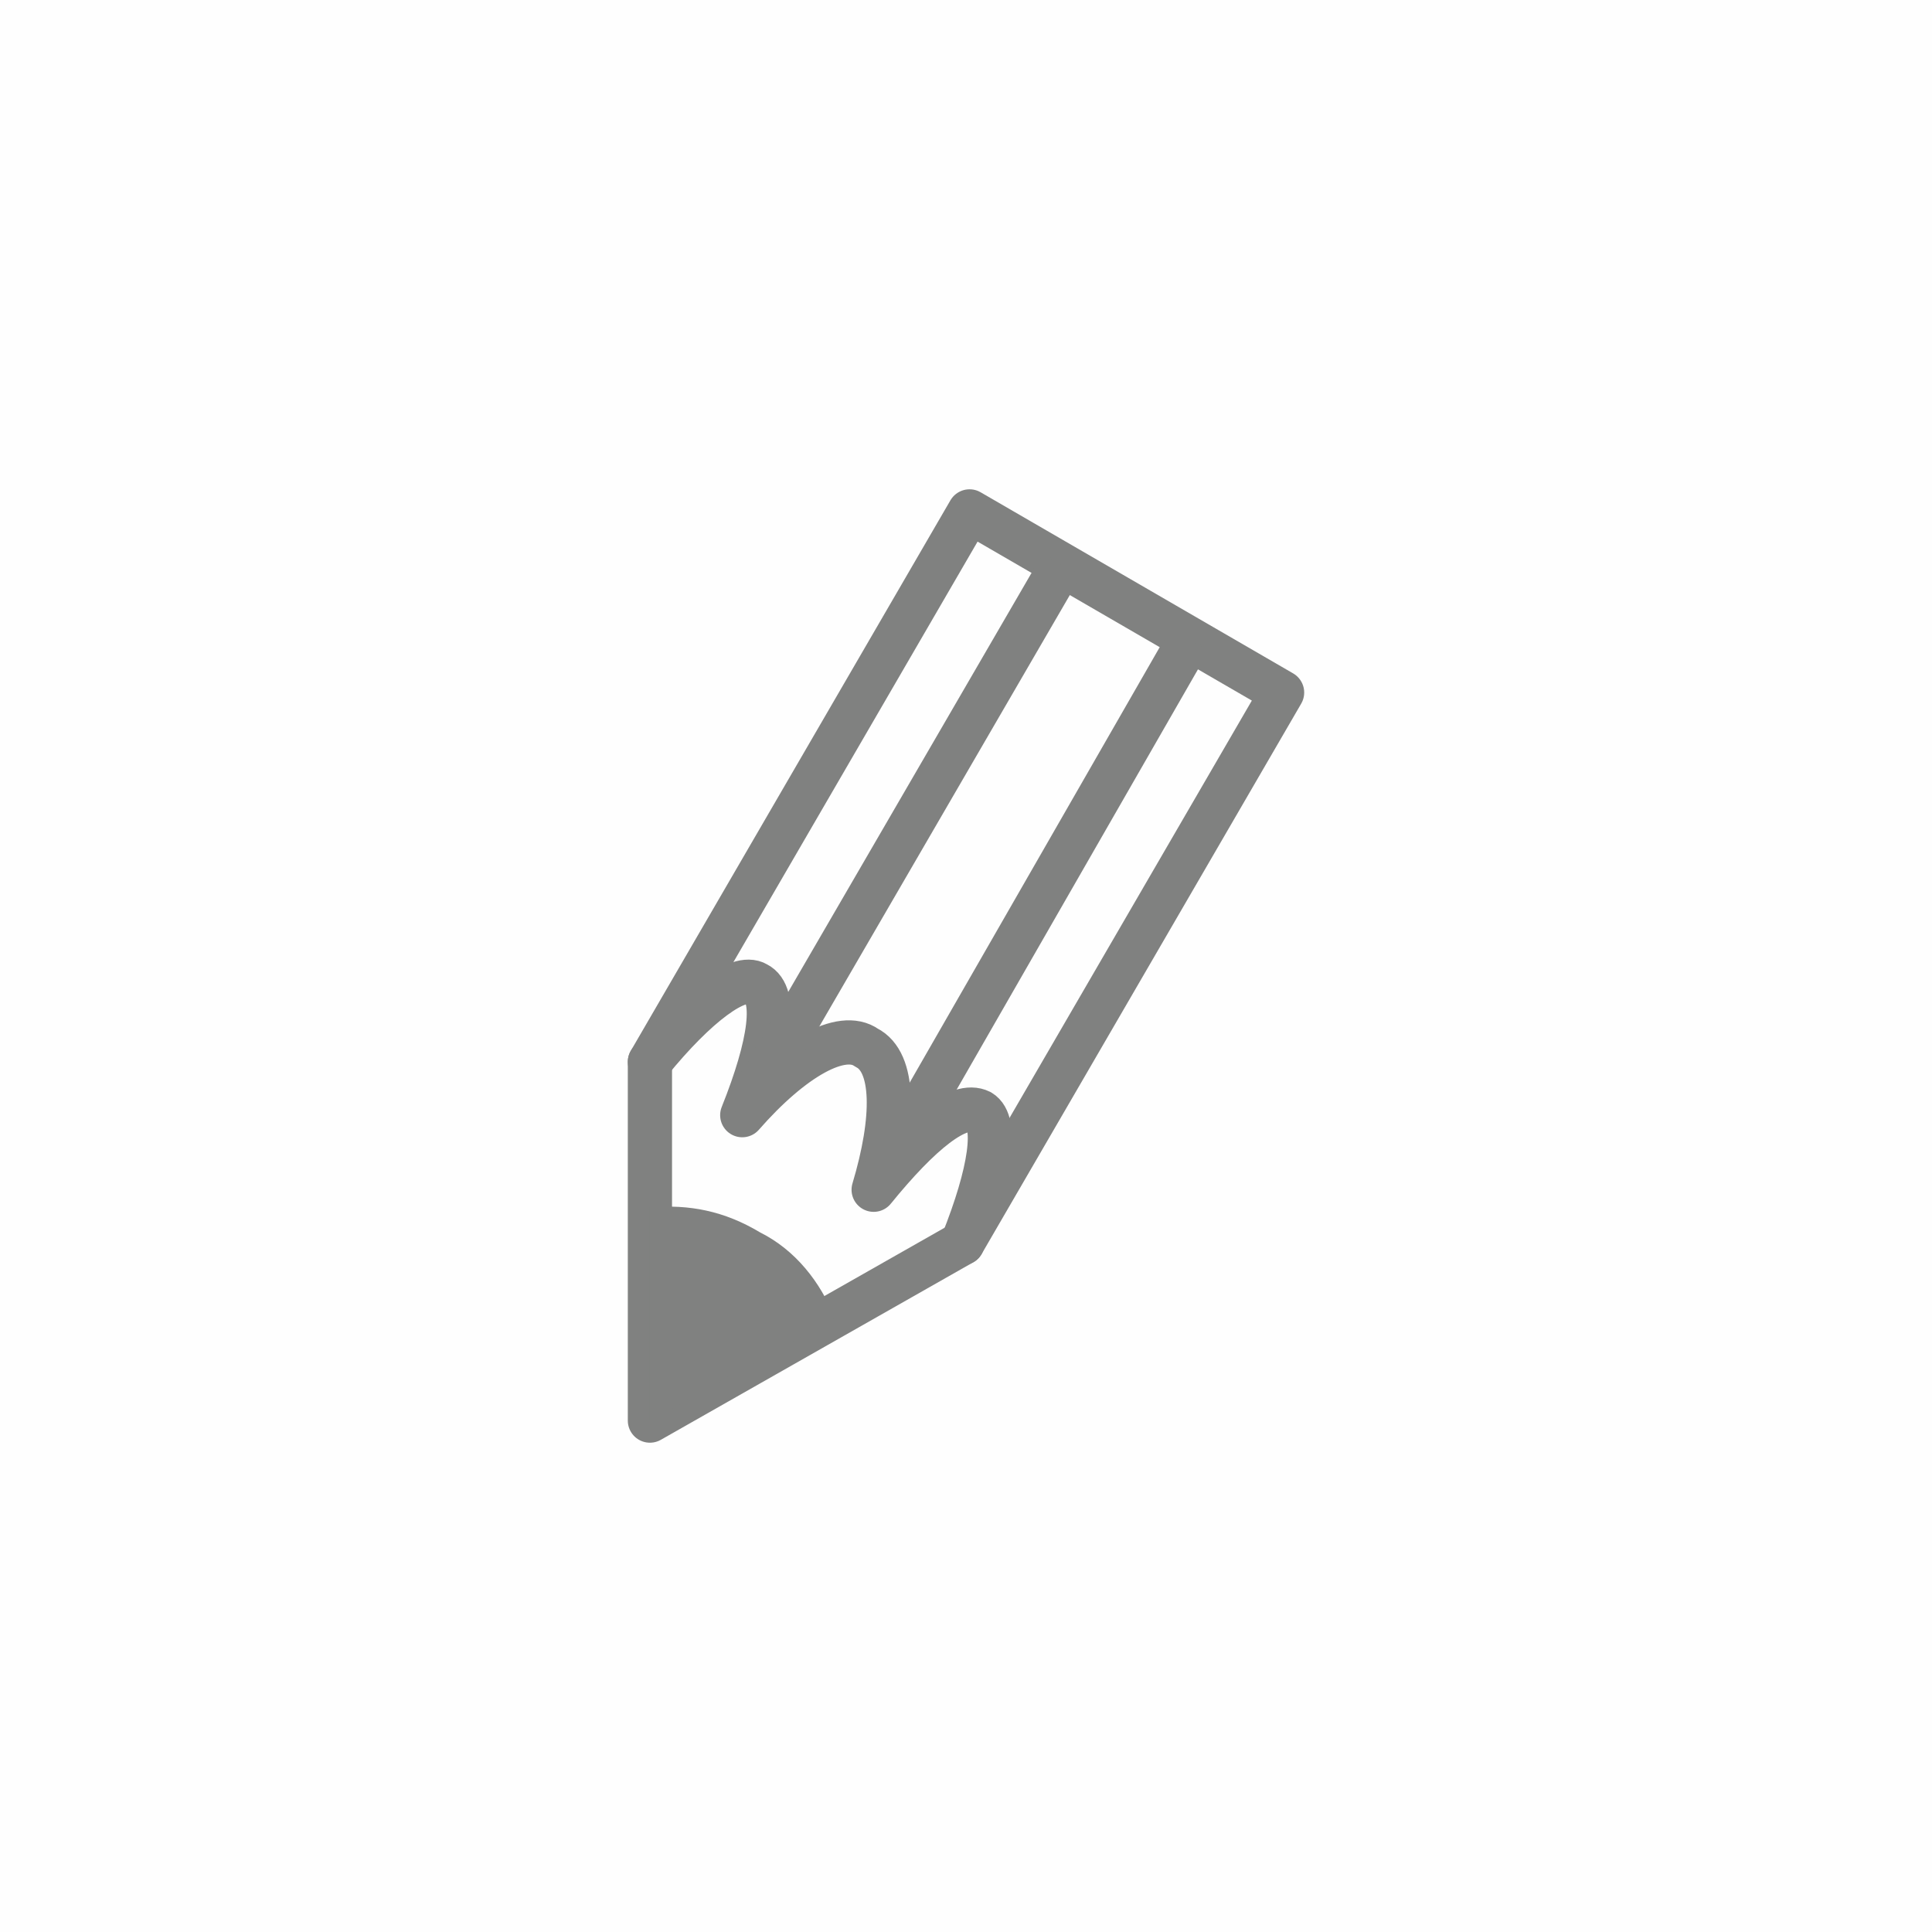 <?xml version="1.0" encoding="UTF-8"?>
<!DOCTYPE svg PUBLIC "-//W3C//DTD SVG 1.1//EN" "http://www.w3.org/Graphics/SVG/1.1/DTD/svg11.dtd">
<!-- Creator: CorelDRAW X6 -->
<svg xmlns="http://www.w3.org/2000/svg" xml:space="preserve" width="32.238mm" height="32.238mm" version="1.1" style="shape-rendering:geometricPrecision; text-rendering:geometricPrecision; image-rendering:optimizeQuality; fill-rule:evenodd; clip-rule:evenodd"
viewBox="0 0 544 544"
 xmlns:xlink="http://www.w3.org/1999/xlink">
 <defs>
  <style type="text/css">
   <![CDATA[
    .str1 {stroke:#808180;stroke-width:12.452}
    .str0 {stroke:#808180;stroke-width:12.452;stroke-linecap:round;stroke-linejoin:round}
    .fil1 {fill:none}
    .fil2 {fill:#808180}
    .fil0 {fill:#FEFEFE}
   ]]>
  </style>
 </defs>
 <g id="Ebene_x0020_1">
  <rect class="fil0" width="544" height="544"/>
  <g id="_414880592">
   <polygon class="fil1 str0" points="183,400 183,299 273,144 361,195 271,350 "/>
   <path class="fil2" d="M214 347c10,5 17,14 21,24l-52 29 0 -60c11,-1 21,1 31,7z"/>
   <path class="fil1 str0" d="M183 299c13,-16 25,-25 30,-22 6,3 4,17 -4,37 14,-16 28,-24 35,-19 8,4 8,20 2,40 13,-16 24,-25 30,-22 5,3 3,17 -5,37"/>
   <line class="fil1 str1" x1="209" y1="314" x2="299" y2= "159" />
   <line class="fil1 str1" x1="246" y1="335" x2="335" y2= "180" />
  </g>
 </g>
</svg>
